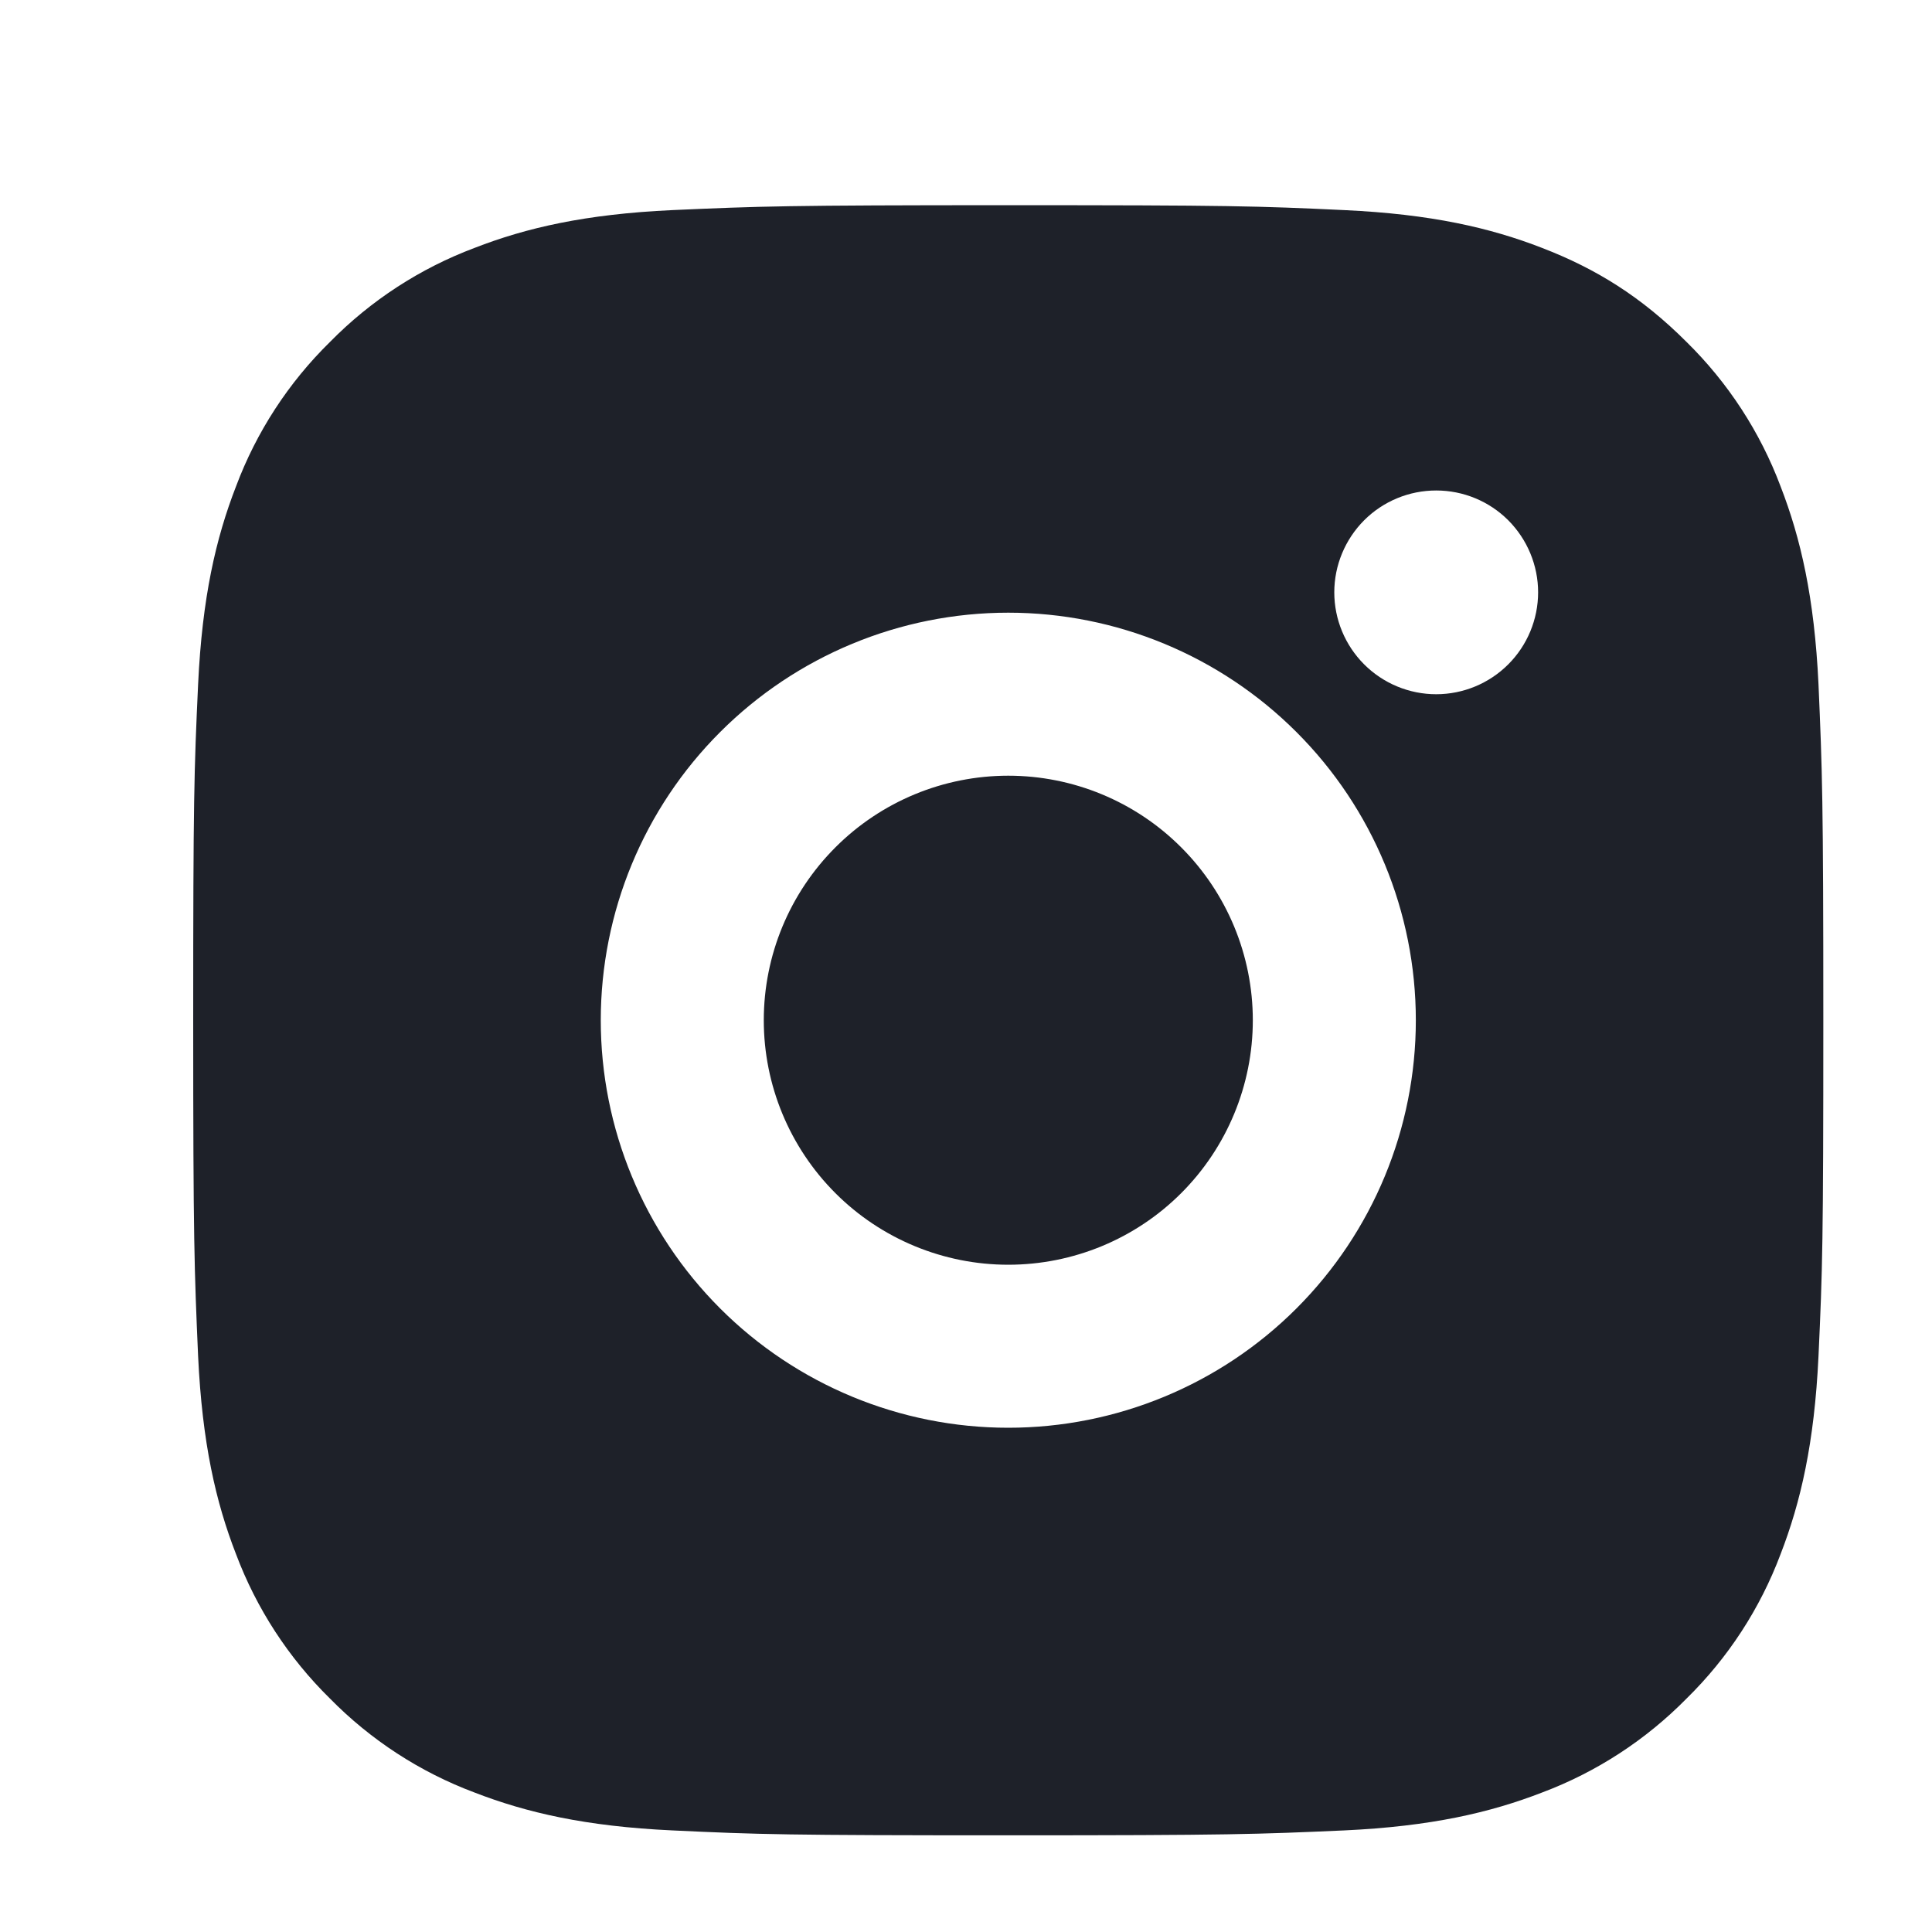 <svg width="24" height="24" viewBox="0 0 24 24" fill="none" xmlns="http://www.w3.org/2000/svg">
<g clip-path="url(#clip0_533_43595)">
<path d="M12.525 2.549C15.276 2.549 15.62 2.559 16.699 2.61C17.777 2.66 18.511 2.829 19.157 3.08C19.826 3.338 20.389 3.686 20.951 4.248C21.466 4.754 21.865 5.366 22.119 6.042C22.369 6.687 22.539 7.422 22.59 8.5C22.637 9.58 22.65 9.923 22.65 12.674C22.65 15.425 22.64 15.768 22.59 16.847C22.539 17.926 22.369 18.66 22.119 19.306C21.865 19.982 21.467 20.594 20.951 21.1C20.445 21.614 19.833 22.013 19.157 22.267C18.512 22.517 17.777 22.688 16.699 22.738C15.62 22.786 15.276 22.799 12.525 22.799C9.774 22.799 9.431 22.789 8.352 22.738C7.274 22.688 6.539 22.517 5.894 22.267C5.218 22.014 4.605 21.615 4.099 21.1C3.584 20.594 3.186 19.982 2.932 19.306C2.681 18.661 2.512 17.926 2.461 16.847C2.414 15.768 2.4 15.425 2.4 12.674C2.4 9.923 2.411 9.58 2.461 8.5C2.512 7.421 2.681 6.688 2.932 6.042C3.185 5.366 3.584 4.753 4.099 4.248C4.605 3.733 5.218 3.334 5.894 3.08C6.539 2.829 7.273 2.66 8.352 2.61C9.431 2.562 9.774 2.549 12.525 2.549ZM12.525 7.611C11.183 7.611 9.895 8.145 8.946 9.094C7.996 10.043 7.463 11.331 7.463 12.674C7.463 14.017 7.996 15.304 8.946 16.254C9.895 17.203 11.183 17.736 12.525 17.736C13.868 17.736 15.156 17.203 16.105 16.254C17.055 15.304 17.588 14.017 17.588 12.674C17.588 11.331 17.055 10.043 16.105 9.094C15.156 8.145 13.868 7.611 12.525 7.611ZM19.107 7.358C19.107 7.023 18.973 6.701 18.736 6.463C18.499 6.226 18.177 6.093 17.841 6.093C17.505 6.093 17.183 6.226 16.946 6.463C16.709 6.701 16.575 7.023 16.575 7.358C16.575 7.694 16.709 8.016 16.946 8.253C17.183 8.49 17.505 8.624 17.841 8.624C18.177 8.624 18.499 8.49 18.736 8.253C18.973 8.016 19.107 7.694 19.107 7.358ZM12.525 9.636C13.331 9.636 14.104 9.956 14.673 10.526C15.243 11.096 15.563 11.868 15.563 12.674C15.563 13.479 15.243 14.252 14.673 14.822C14.104 15.391 13.331 15.711 12.525 15.711C11.72 15.711 10.947 15.391 10.378 14.822C9.808 14.252 9.488 13.479 9.488 12.674C9.488 11.868 9.808 11.096 10.378 10.526C10.947 9.956 11.72 9.636 12.525 9.636Z" fill="#1E2129"/>
</g>
<defs>
<clipPath id="clip0_533_43595">
<rect width="24" height="24" fill="white"/>
</clipPath>
</defs>
</svg>
